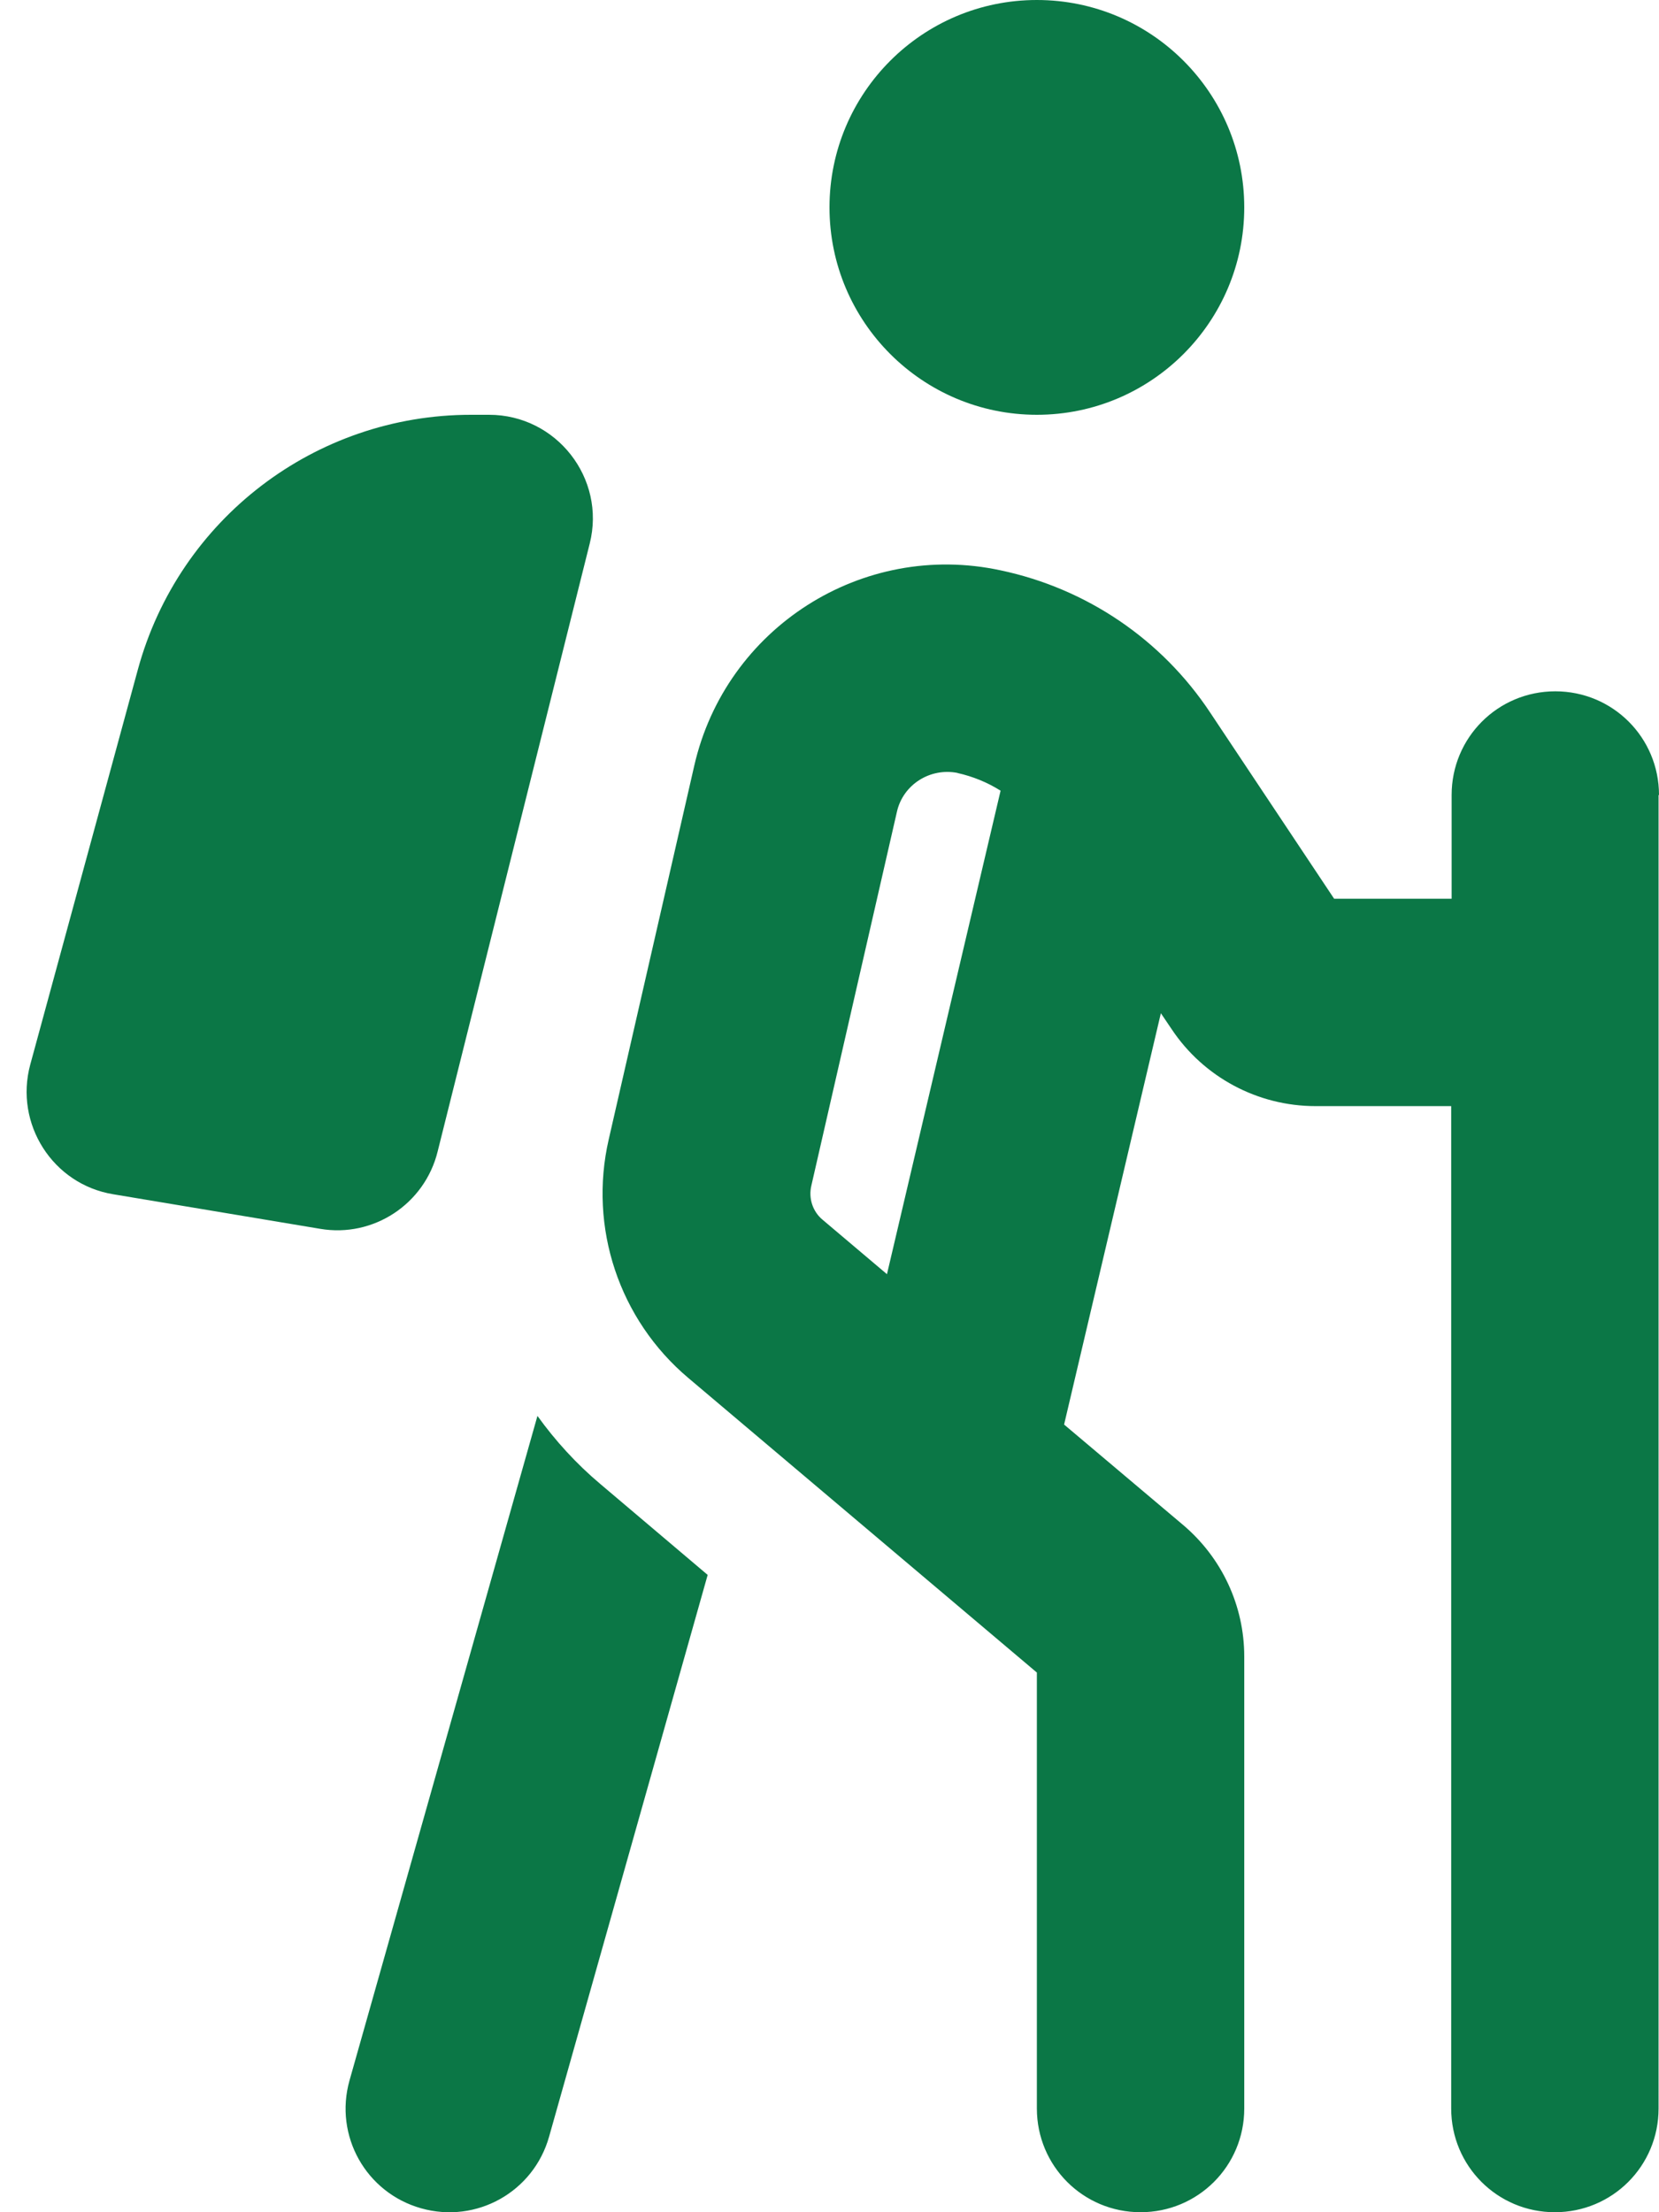 <?xml version="1.0" encoding="UTF-8"?>
<svg id="Ebene_1" xmlns="http://www.w3.org/2000/svg" version="1.1" viewBox="0 0 384 512">
  <!-- Generator: Adobe Illustrator 29.6.0, SVG Export Plug-In . SVG Version: 2.1.1 Build 91)  -->
  <defs>
    <style>
      .st0 {
        fill: #0b7746;
      }
    </style>
  </defs>
  <path class="st0" d="M288,48c0-26.5-21.5-48-48-48s-48,21.5-48,48,21.5,48,48,48,48-21.5,48-48ZM136.5,125.8c3.8-15.1-7.7-29.8-23.3-29.8h-4.2c-36,0-67.6,24.1-77.1,59L7,246.4c-3.7,13.7,5.2,27.7,19.2,30l47.9,8c12.3,2.1,24.2-5.7,27.2-17.9l35.2-140.7ZM384,184c0-13.3-10.7-24-24-24s-24,10.7-24,24v24h-27.2l-28.7-43.1c-11.2-16.9-28.6-28.7-48.5-32.9-32-6.9-63.6,13.3-70.9,45.2l-19.8,86.5c-4.7,20.4,2.4,41.7,18.4,55.2l80.7,68.2v100.9c0,13.3,10.7,24,24,24s24-10.7,24-24v-104.6c0-11.8-5.2-22.9-14.2-30.5l-27.5-23.2,22.4-95.2,2.5,3.7c7.4,11.1,19.9,17.8,33.3,17.8h31.4v232c0,13.3,10.7,24,24,24s24-10.7,24-24V184h.1ZM221.6,178.9c3.6.8,7,2.2,10,4.1l-26.3,111.9-14.9-12.6c-2.3-1.9-3.3-5-2.6-7.9l19.8-86.5c1.4-6.3,7.7-10.3,14.1-9h-.1ZM80.9,481.5c-3.6,12.8,3.8,26,16.6,29.6s26-3.8,29.6-16.6l36.7-130-24.8-21c-5.6-4.7-10.5-10.1-14.6-15.8l-43.5,153.8Z"/>
</svg>